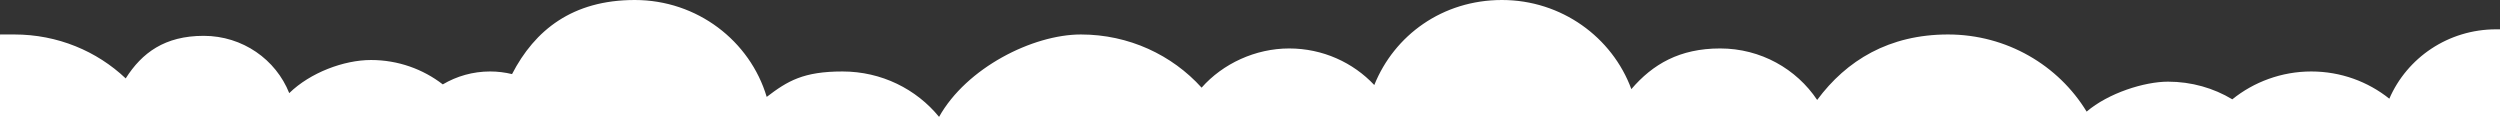 <?xml version="1.0" encoding="UTF-8"?>
<svg id="_圖層_1" data-name="圖層 1" xmlns="http://www.w3.org/2000/svg" version="1.1" viewBox="0 0 2378.7 123.9">
  <rect x="0" y="0" width="2378.7" height="123.9" fill="#333333" stroke="none"/>
  <defs>
    <style>
      .cls-1 {
        fill: #fff;
        stroke-width: 0px;
      }
    </style>
  </defs>
  <path class="cls-1" d="M2378.7,27.9h-3.7c-45.7,0-84.8,27.2-101.6,66-20.3-16.2-46.1-25.9-74.3-25.9s-54.7,10-75.1,26.5c-17.8-10.7-38.8-16.8-61.2-16.8s-56.7,10.8-77.4,28.5h0c-26.8-44-75.9-73.4-131.9-73.4s-96.6,24.6-124.5,62.3h0c-19.7-29.5-53.7-49-92.3-49s-64.2,15-84.5,38.7C1534,35.4,1485.7,0,1429.1,0s-102.4,33.5-121.5,80.9h0c-20.1-21.4-49-34.8-81-34.8s-63.1,14.4-83.3,37.3c-28.1-31.1-69.2-50.6-114.9-50.6s-108.8,31.7-134.9,78.4h0c-21.6-26.4-54.7-43.2-91.9-43.2s-52.2,9-72.1,24.2h0C713.6,38.9,663.4,0,604,0s-95.2,28.7-116.8,70.5h0c-6.7-1.6-13.6-2.5-20.8-2.5-16.5,0-31.9,4.5-45.1,12.3-18.8-14.5-42.5-23.2-68.3-23.2s-57.8,12-77.8,31.5h0c-12.7-31.9-44.3-54.5-81.4-54.5s-58.8,16.2-74.2,40.5C92.1,48.6,54.8,32.8,13.6,32.8s-9.1.2-13.6.6v90.5h2378.7V27.9Z"/>
</svg>